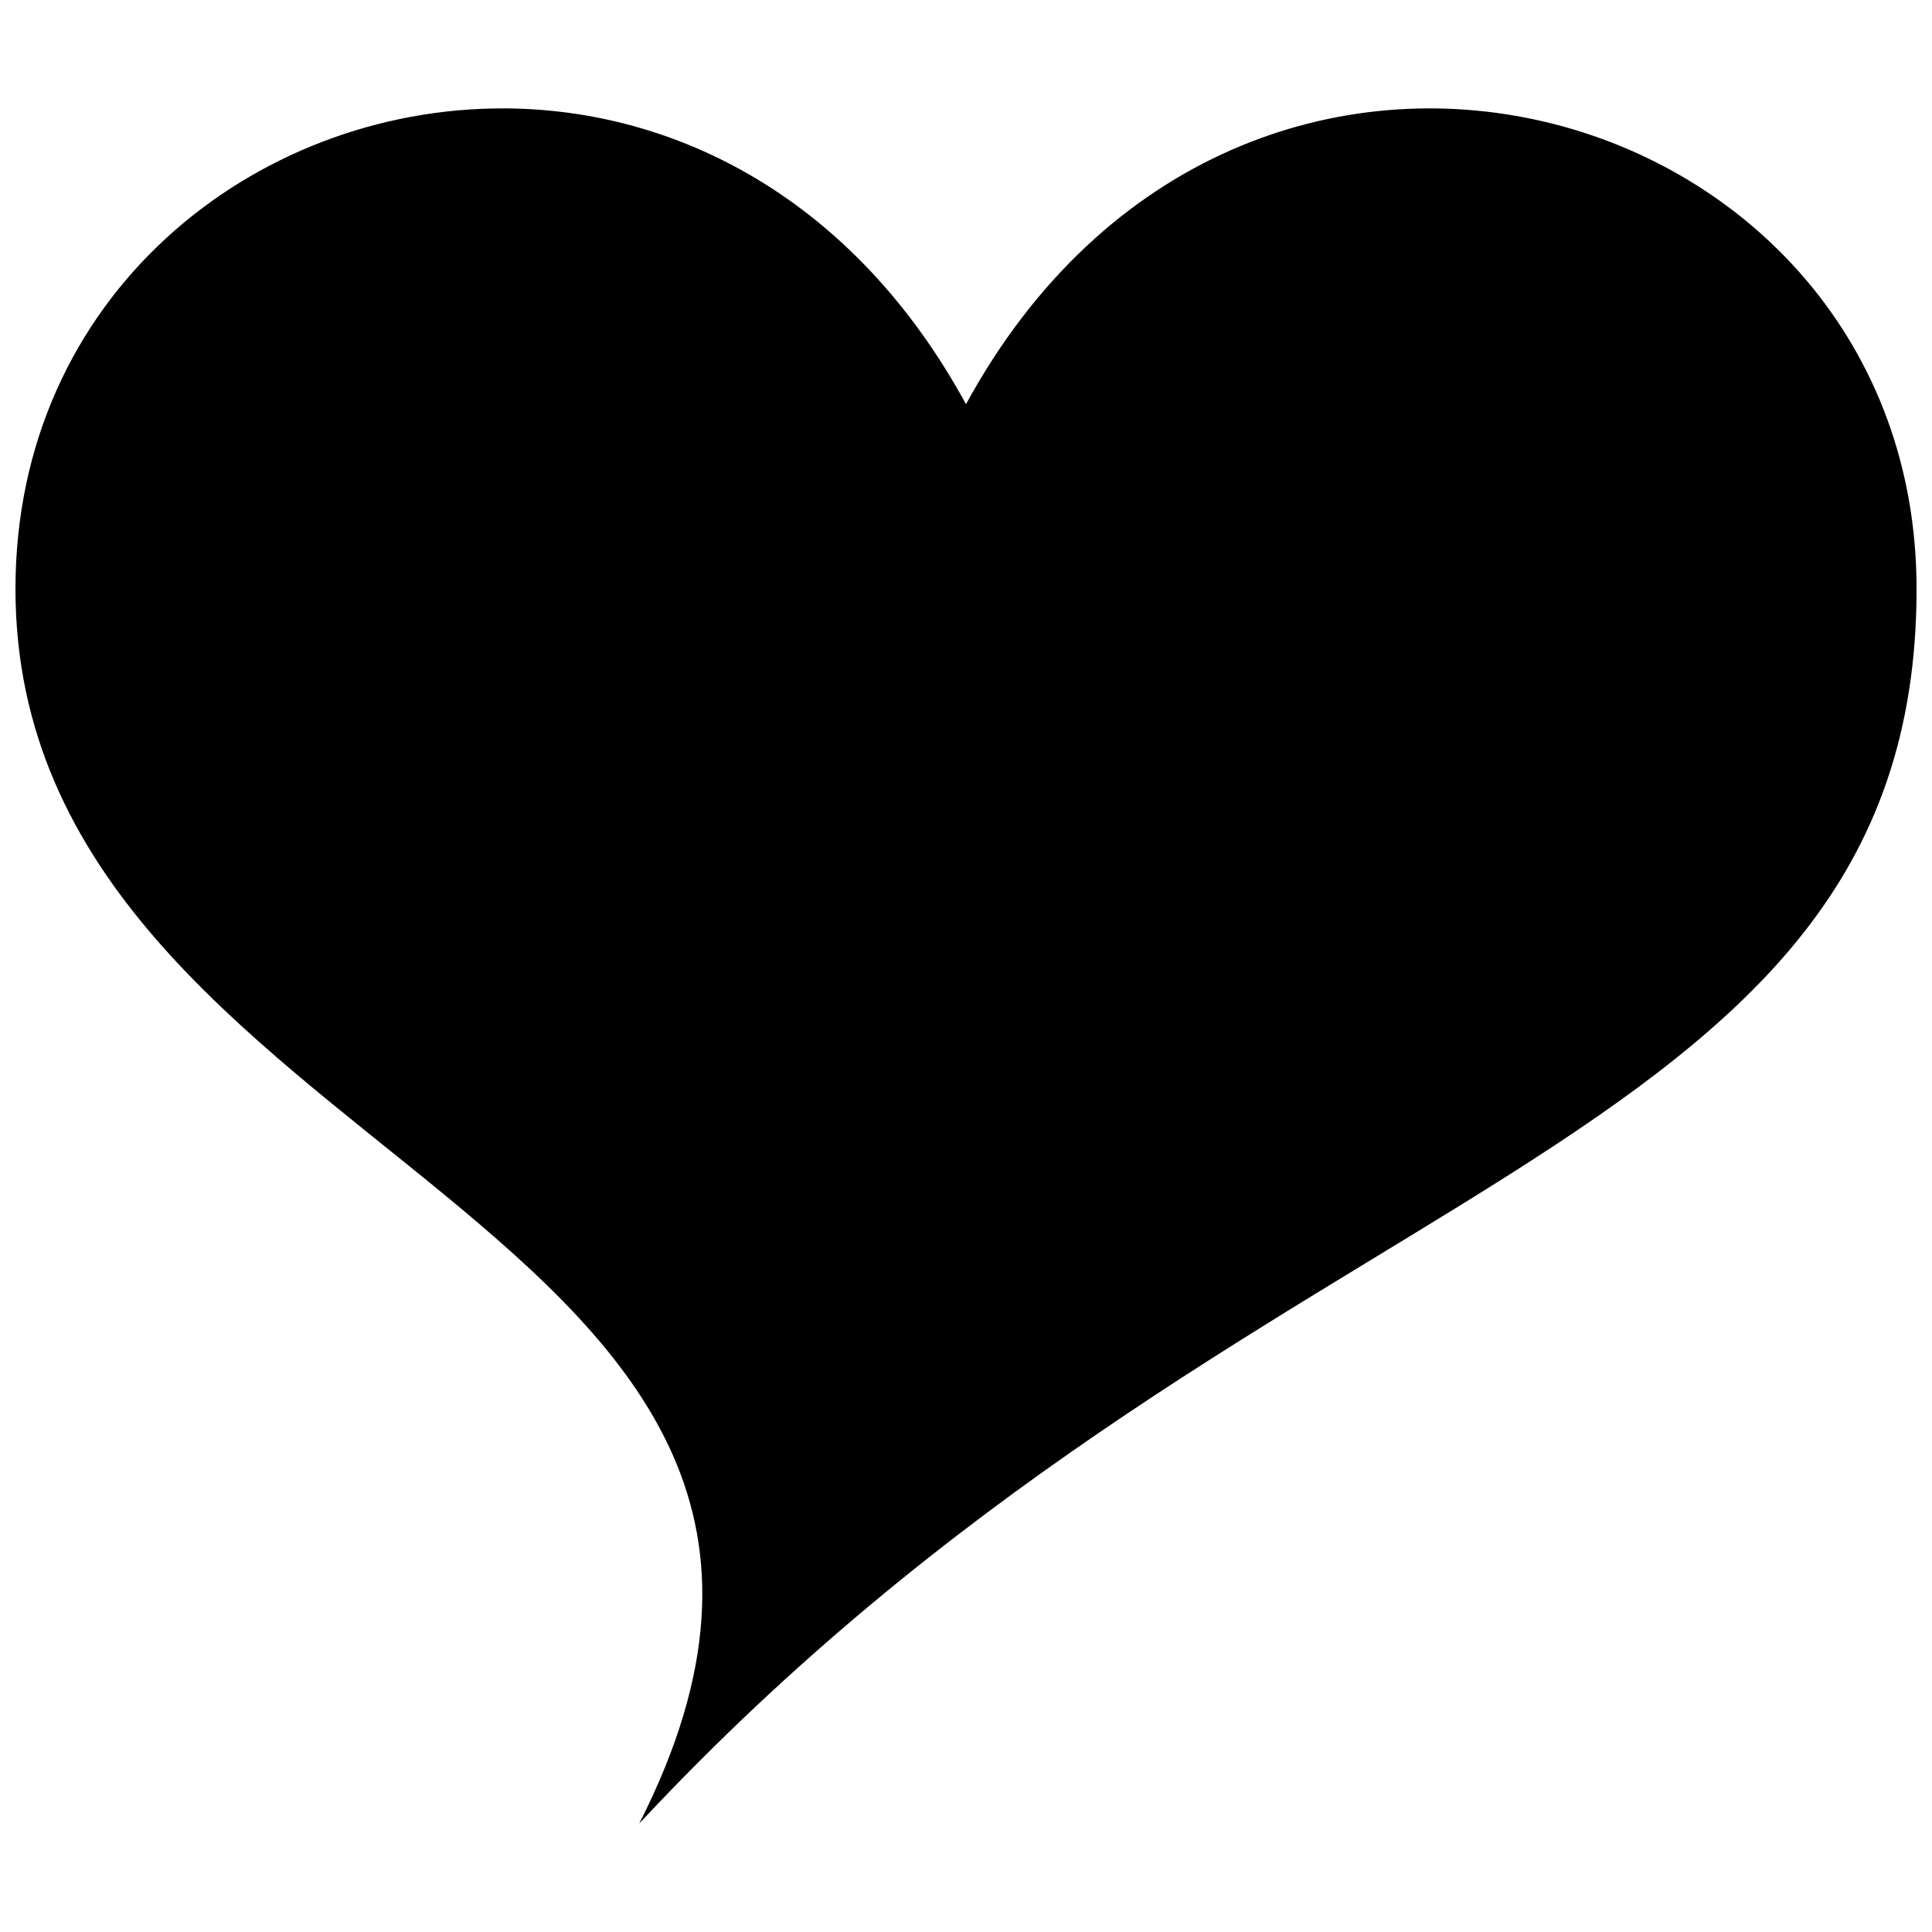 <?xml version="1.0" encoding="UTF-8"?>
<!-- The Best Svg Icon site in the world: iconSvg.co, Visit us! https://iconsvg.co -->
<svg width="800px" height="800px" version="1.1" viewBox="144 144 512 512" xmlns="http://www.w3.org/2000/svg">
 <defs>
  <clipPath id="a">
   <path d="m148.09 172h503.81v456h-503.81z"/>
  </clipPath>
 </defs>
 <g clip-path="url(#a)">
  <path d="m277.64 172.73c-66.516-0.258-129.54 49.754-129.54 127.34 0 153.13 247.45 165.46 165.31 327.18 163.61-175.48 338.5-174.06 338.5-327.18 0-130.68-178.78-183.12-251.91-48.953-29.707-54.508-76.848-78.215-122.36-78.395z"/>
 </g>
</svg>